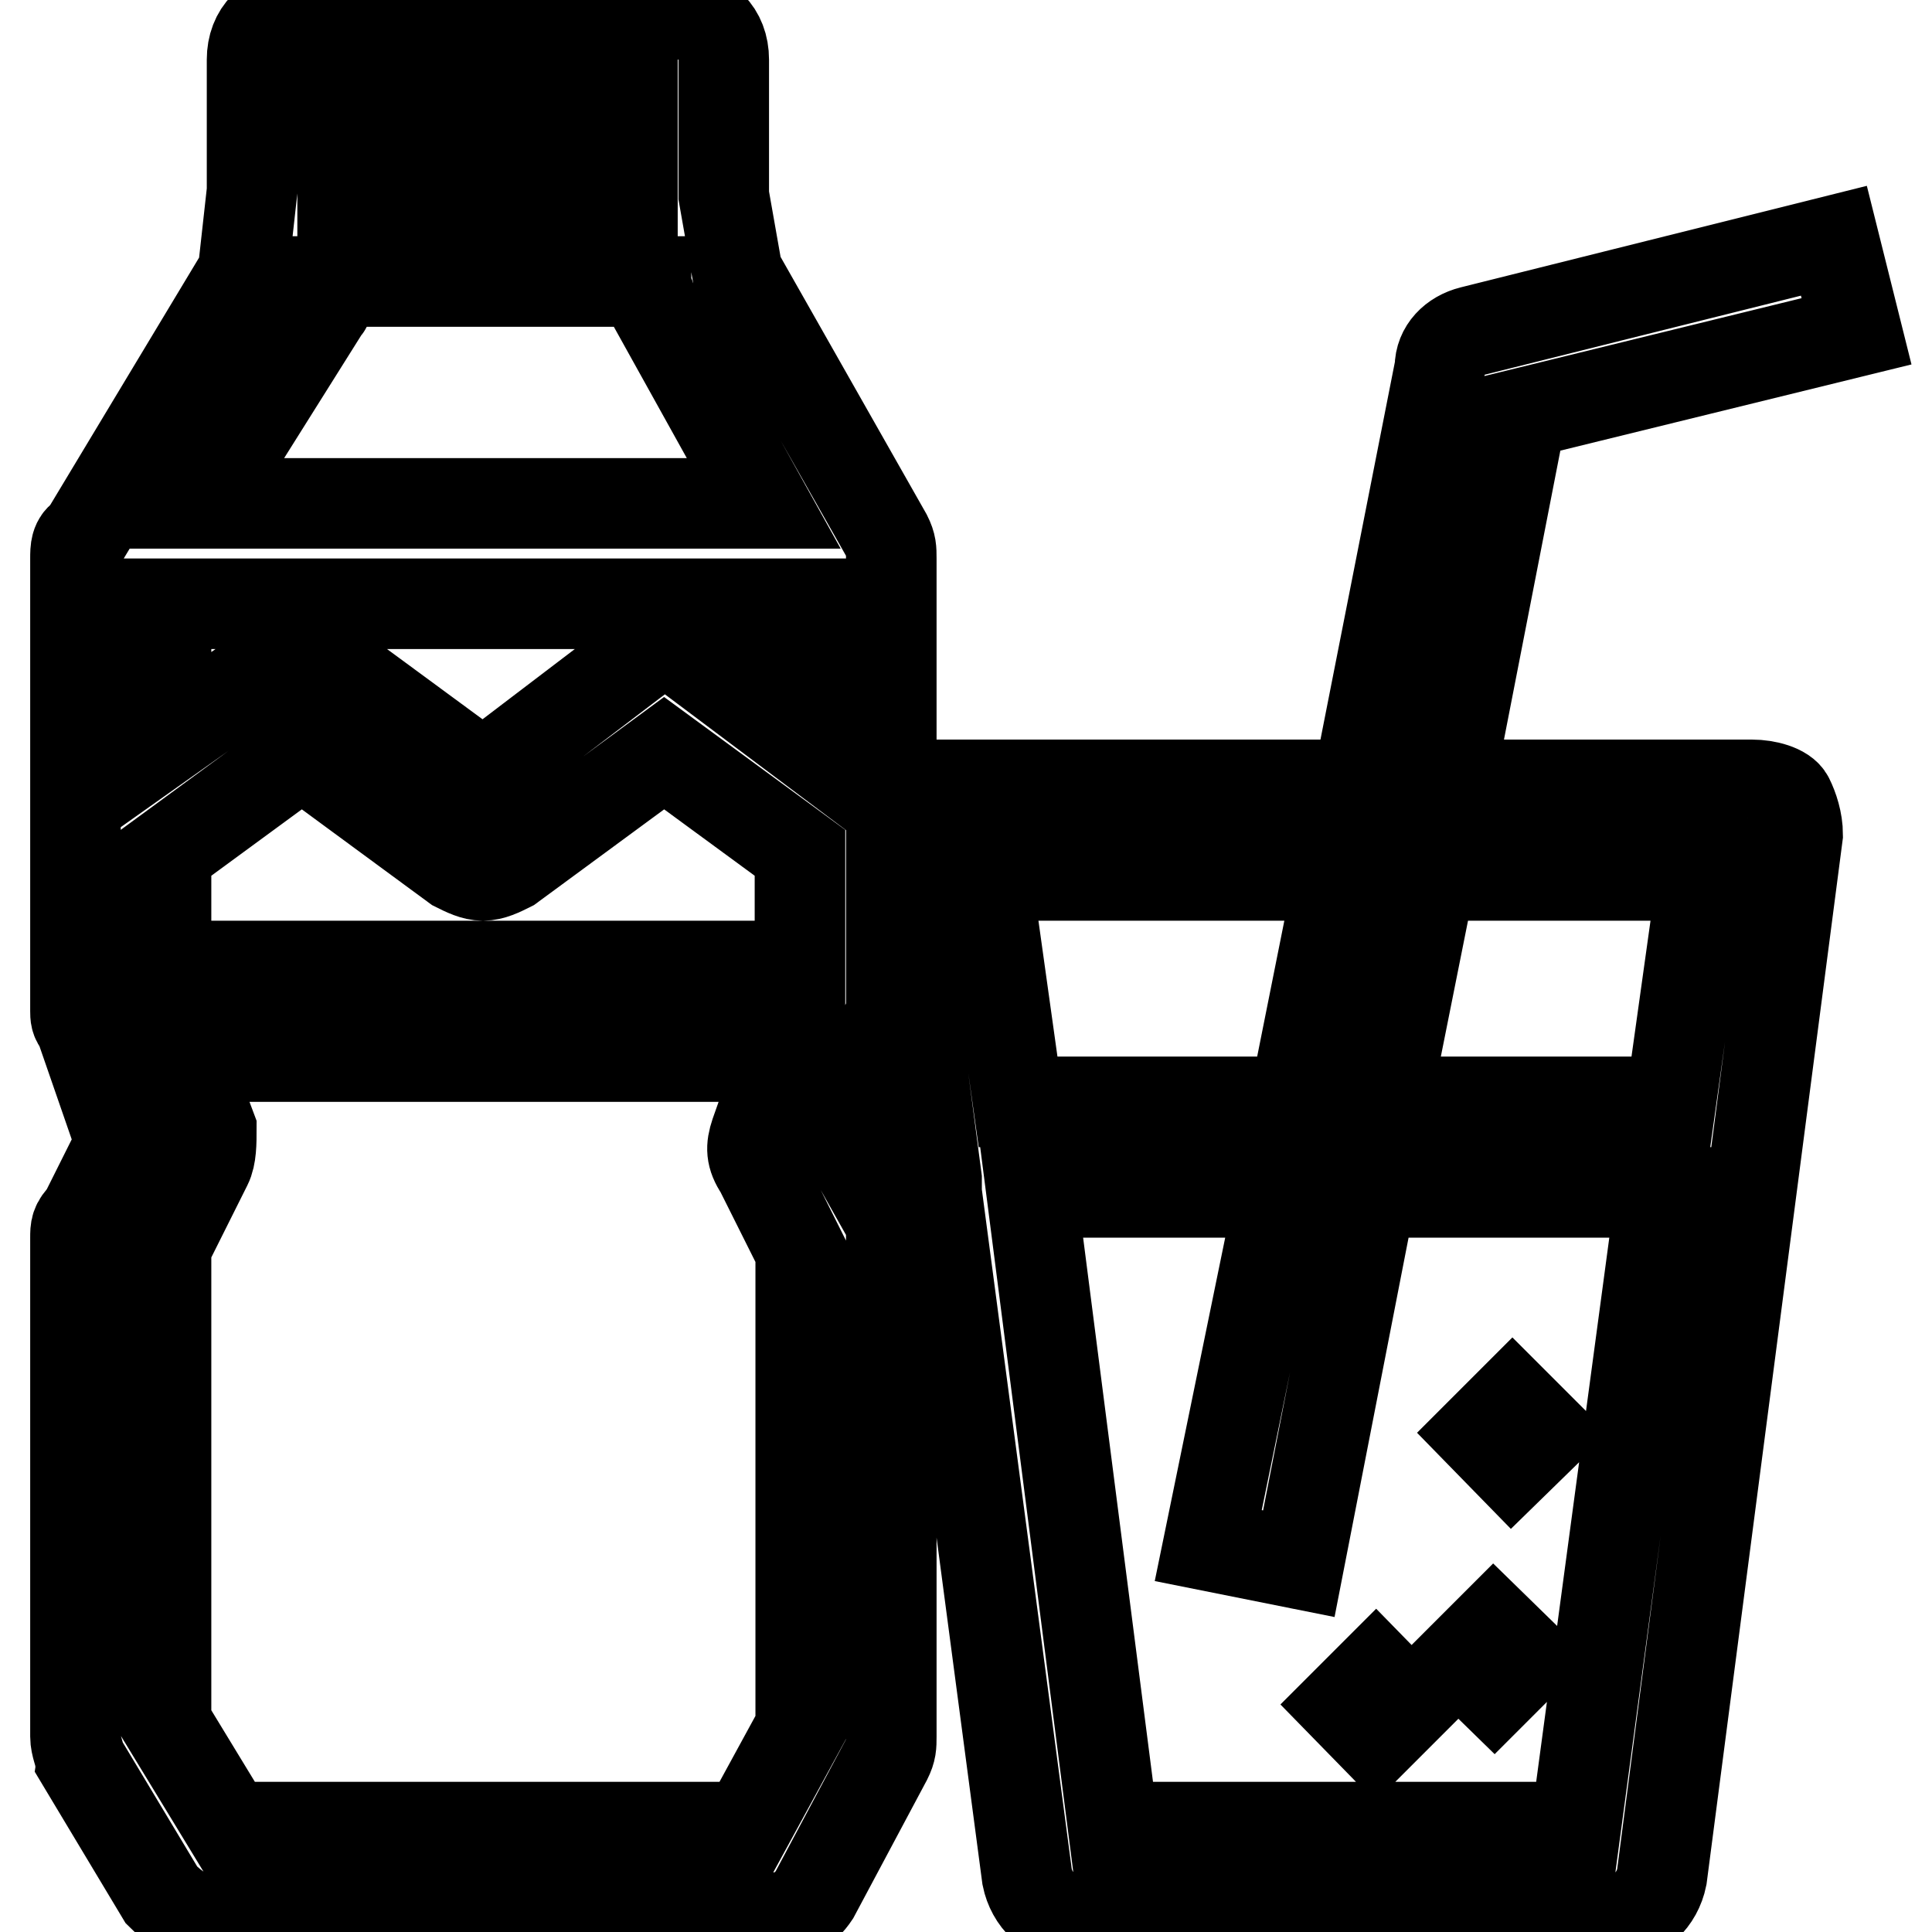 <?xml version="1.0" encoding="utf-8"?>
<!-- Svg Vector Icons : http://www.onlinewebfonts.com/icon -->
<!DOCTYPE svg PUBLIC "-//W3C//DTD SVG 1.1//EN" "http://www.w3.org/Graphics/SVG/1.1/DTD/svg11.dtd">
<svg version="1.1" xmlns="http://www.w3.org/2000/svg" xmlns:xlink="http://www.w3.org/1999/xlink" x="0px" y="0px" viewBox="0 0 256 256" enable-background="new 0 0 256 256" xml:space="preserve">
<g> <path stroke-width="12" fill-opacity="0" stroke="#000000"  d="M97.7,36.1l-1.8-10.2v-18c0-3.6-2.4-6-6-6H39.4c-3.6,0-6,2.4-6,6v17.4l-1.2,10.8L11.2,71 C10,71.6,10,72.8,10,74V134c0,0.6,0,1.2,0.6,1.8l5.4,15.6l-4.8,9.6c-1.2,1.2-1.2,1.8-1.2,3v66.1c0,1.2,0.6,2.4,0.6,3l10.8,18 c1.8,1.8,3.6,3,5.4,3h75.7c2.4,0,4.2-1.2,5.4-3l9.6-18c0.6-1.2,0.6-1.8,0.6-3V164c0-1.2,0-1.8-0.6-3l-5.4-9.6l5.4-15.6 c0-0.6,0.6-1.2,0.6-1.8V74c0-1.2,0-1.8-0.6-3L97.7,36.1z M22,128v-15l18-13.2l20.4,15c1.2,0.6,2.4,1.2,3.6,1.2 c1.2,0,2.4-0.6,3.6-1.2l20.4-15l18,13.2v15H22z M91.7,87.2c-2.4-1.8-4.8-1.8-7.2,0L64,102.8l-20.4-15c-2.4-1.8-4.8-1.8-7.2,0L22,98 V80h84.1v18L91.7,87.2z M45.4,13.9h38.4v12H45.4V13.9z M43,40.9c0.6-0.6,0.6-1.2,0.6-2.4v-1.2h42v0.6c0,0.6,0.6,1.2,0.6,1.8l15,27 H26.8L43,40.9z M106.1,228.9l-7.2,13.2H30.4L22,228.3v-63.1l5.4-10.8c0.6-1.2,0.6-3,0.6-4.8l-3.6-9.6h79.3l-3.6,10.2 c-0.6,1.8-0.6,3,0.6,4.8l5.4,10.8V228.9z M232.2,104H192l9.6-49.2L246,43.9l-3-12l-48,12c-2.4,0.6-4.2,2.4-4.2,4.8L179.9,104h-55.8 c-1.8,0-3.6,0.6-4.8,1.8c-1.2,1.2-1.2,3-1.2,4.8l6,45.6v1.8l12,90.7c0.6,3,3,5.4,6,5.4h72.1c3,0,5.4-2.4,6-5.4l18-138.1 c0-1.8-0.6-3.6-1.2-4.8C236.4,104.6,234,104,232.2,104z M225.6,116l-4.2,30h-37.8l6-30H225.6L225.6,116z M177.5,116l-6,30h-36.6 l-4.2-30H177.5L177.5,116z M208.8,242.1h-61.3L136.7,158h33l-9.6,46.8l12,2.4l9.6-49.2h38.4L208.8,242.1z M193.7,219.8l4.2-4.2 l4.3,4.2l-4.2,4.2L193.7,219.8z M178.1,225.9l4.2-4.2l4.2,4.3l-4.2,4.2L178.1,225.9z M196.2,189.9l4.2-4.2l4.2,4.2l-4.3,4.2 L196.2,189.9z"/></g>
</svg>